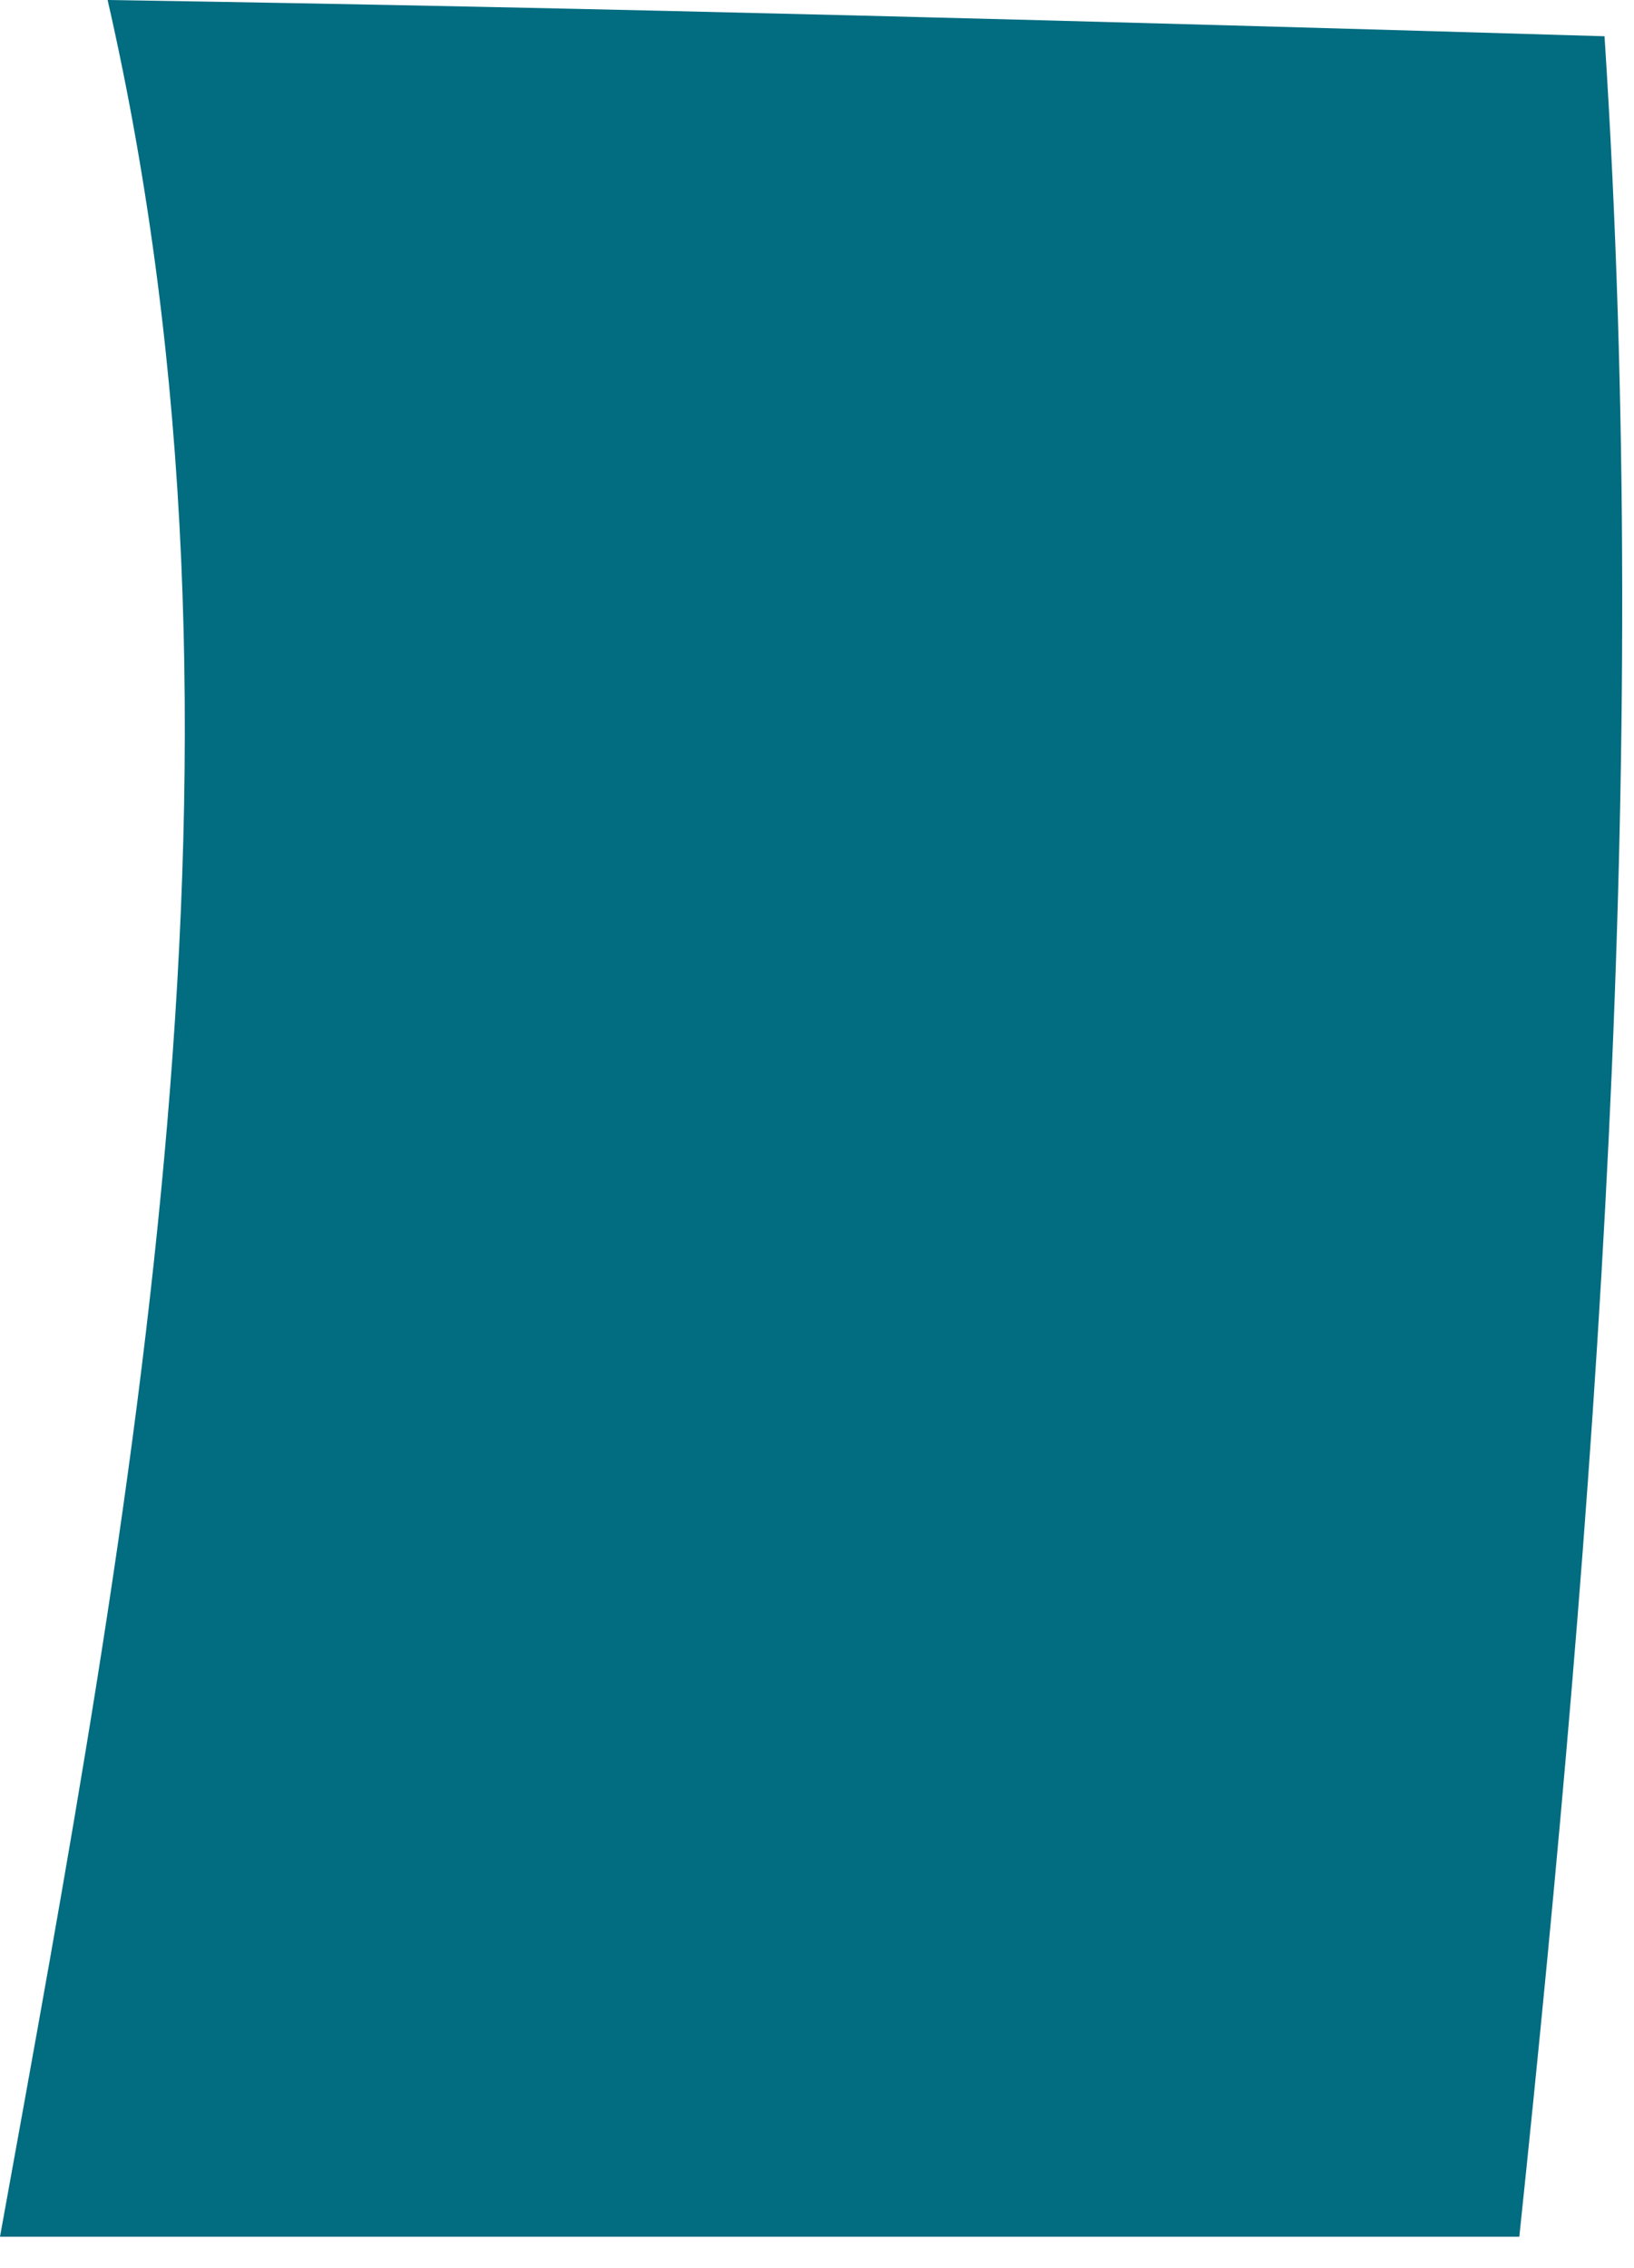 <?xml version="1.0" encoding="utf-8"?>
<svg xmlns="http://www.w3.org/2000/svg" fill="none" height="100%" overflow="visible" preserveAspectRatio="none" style="display: block;" viewBox="0 0 49 68" width="100%">
<path d="M45.561 67.055H0C3.981 45.068 8.325 22.291 3.227 0C18.192 0.233 33.154 0.642 48.116 1.087C49.551 23.221 47.866 45.076 45.561 67.055" fill="#026C80" id="Trazado 22148"/>
</svg>